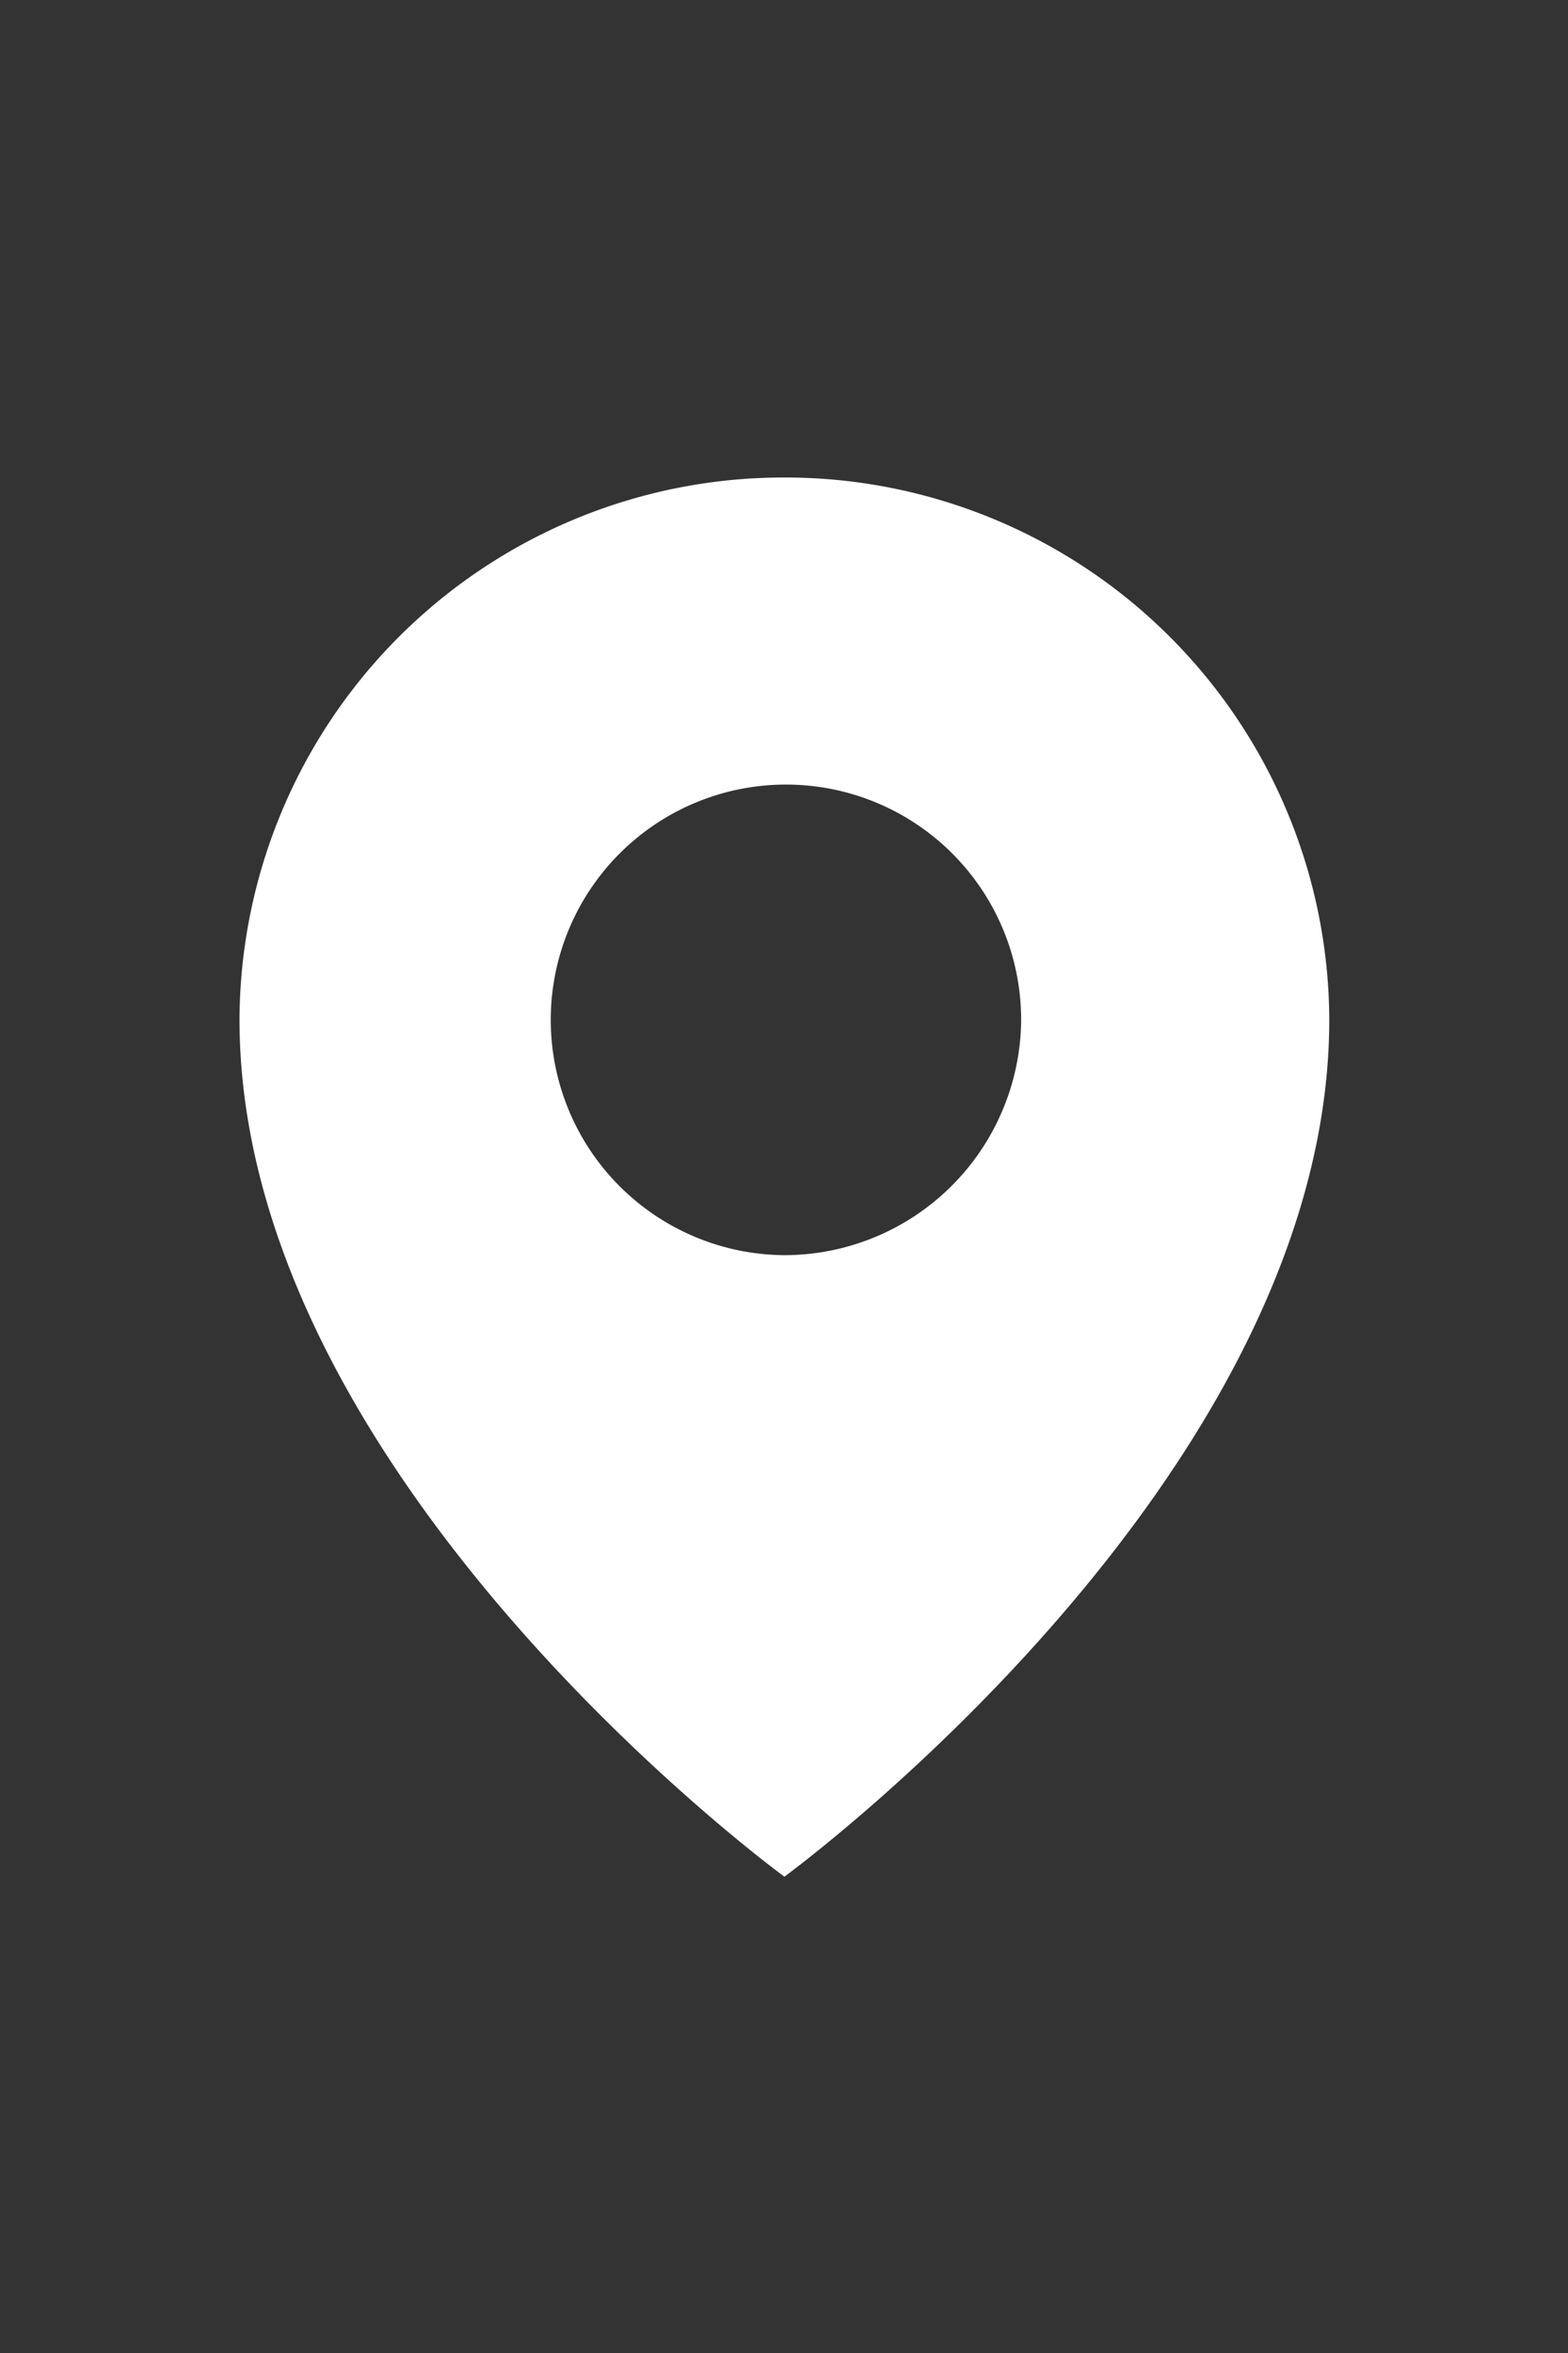 <svg xmlns="http://www.w3.org/2000/svg" width="20" height="30" viewBox="0 0 20 30">
  <rect x="0" y="0" width="20" height="30" fill="#333333" stroke="none"/>
  <defs>
    <style>
      .cls-1 {
        fill: #fff;
        fill-rule: evenodd;
      }
    </style>
  </defs>
  <path id="形状_8_拷贝" data-name="形状 8 拷贝" class="cls-1" d="M1354.99,500.791a6.939,6.939,0,0,0-6.95,6.91c0,5.859,6.95,10.929,6.95,10.929s6.95-5.07,6.95-10.929A6.939,6.939,0,0,0,1354.99,500.791Zm0,9.915a3,3,0,1,1,3.02-3A3.022,3.022,0,0,1,1354.99,510.706Z" transform="translate(-1344.985 -494.703)"/>
</svg>
